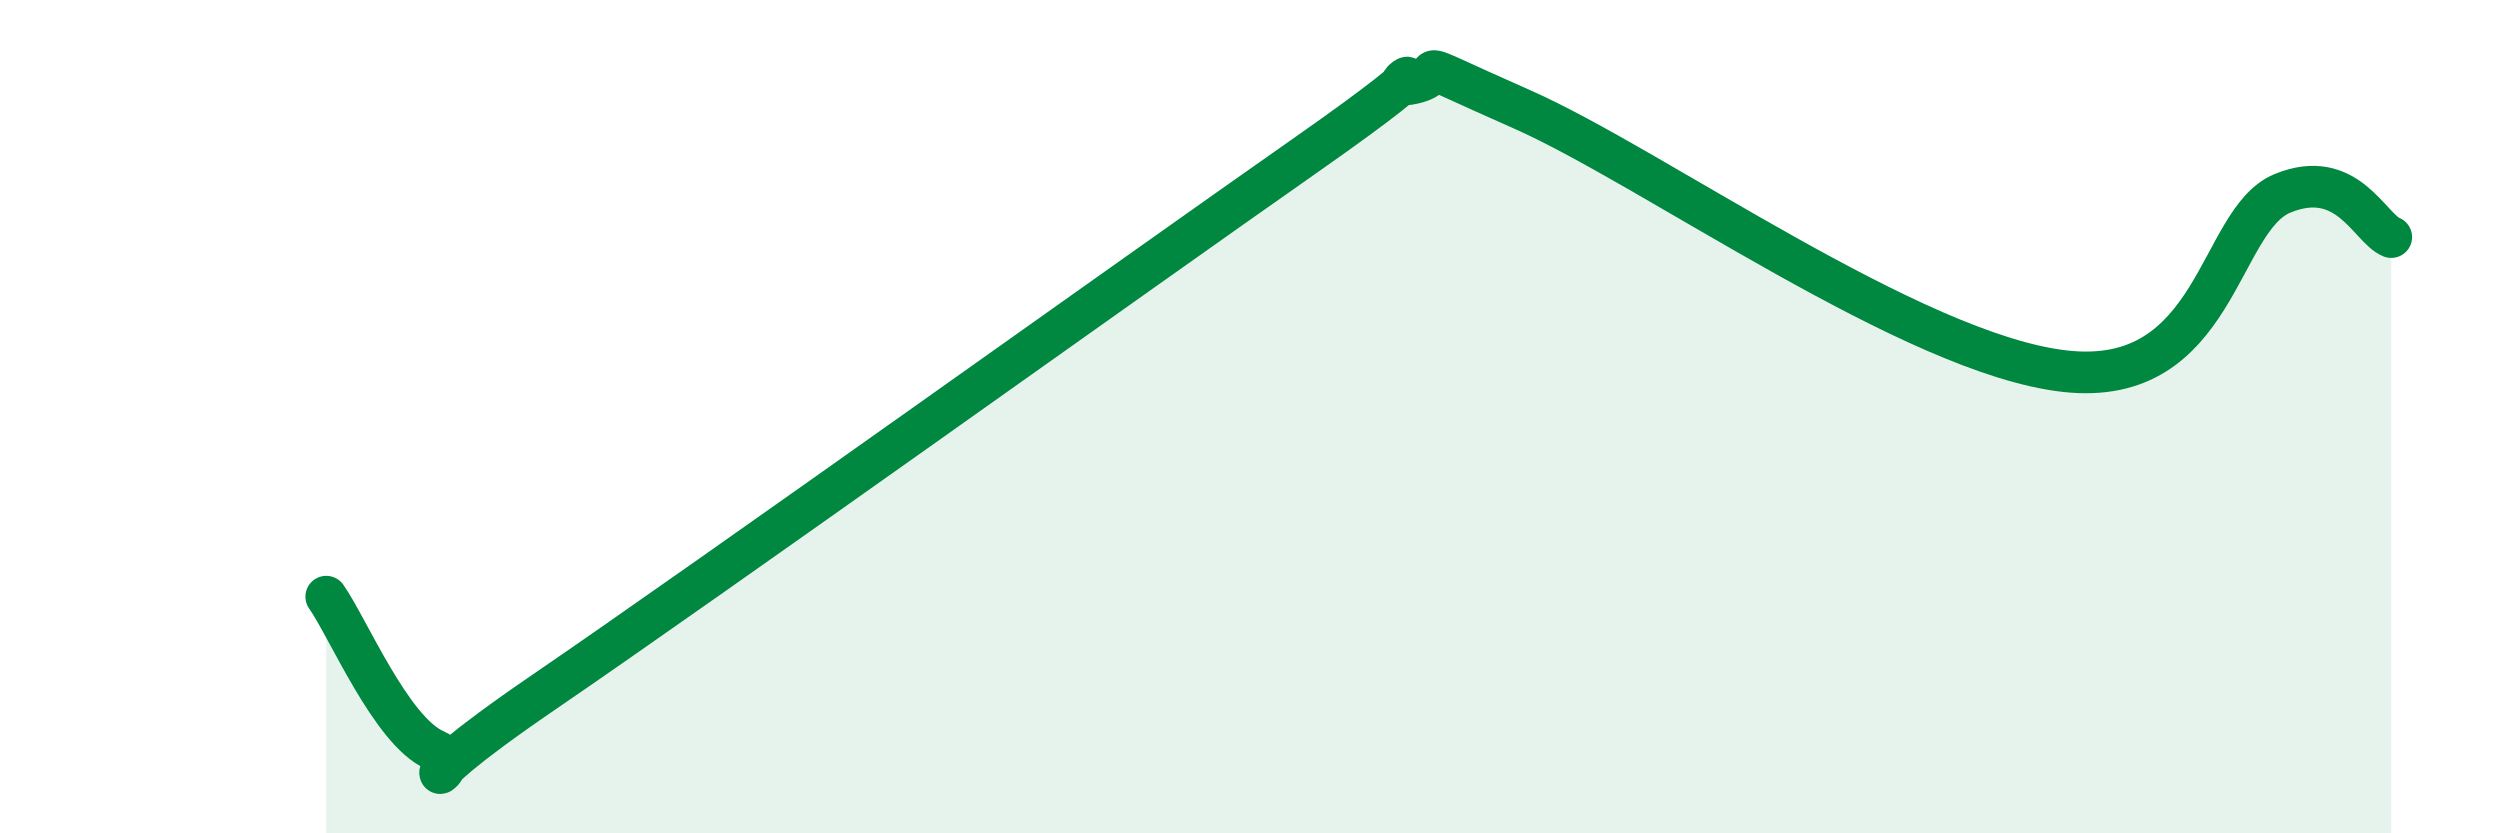 
    <svg width="60" height="20" viewBox="0 0 60 20" xmlns="http://www.w3.org/2000/svg">
      <path
        d="M 7.83,14.32 C 8.35,15.06 9.39,17.54 10.43,18 C 11.47,18.46 8.87,19.47 13.04,16.62 C 17.21,13.77 27.13,6.67 31.3,3.75 C 35.47,0.83 32.87,2.23 33.91,2 C 34.95,1.77 33.39,1.24 36.52,2.62 C 39.65,4 45.92,8.51 49.57,8.91 C 53.22,9.31 53.22,5.28 54.78,4.64 C 56.34,4 56.87,5.48 57.39,5.69L57.39 20L7.83 20Z"
        fill="#008740"
        opacity="0.1"
        stroke-linecap="round"
        stroke-linejoin="round"
      />
      <path
        d="M 7.83,14.32 C 8.35,15.06 9.39,17.54 10.43,18 C 11.47,18.46 8.87,19.47 13.04,16.62 C 17.21,13.77 27.13,6.67 31.3,3.75 C 35.47,0.83 32.87,2.23 33.91,2 C 34.95,1.77 33.39,1.24 36.52,2.62 C 39.65,4 45.92,8.51 49.57,8.91 C 53.22,9.31 53.22,5.28 54.78,4.64 C 56.34,4 56.87,5.48 57.39,5.69"
        stroke="#008740"
        stroke-width="1"
        fill="none"
        stroke-linecap="round"
        stroke-linejoin="round"
      />
    </svg>
  